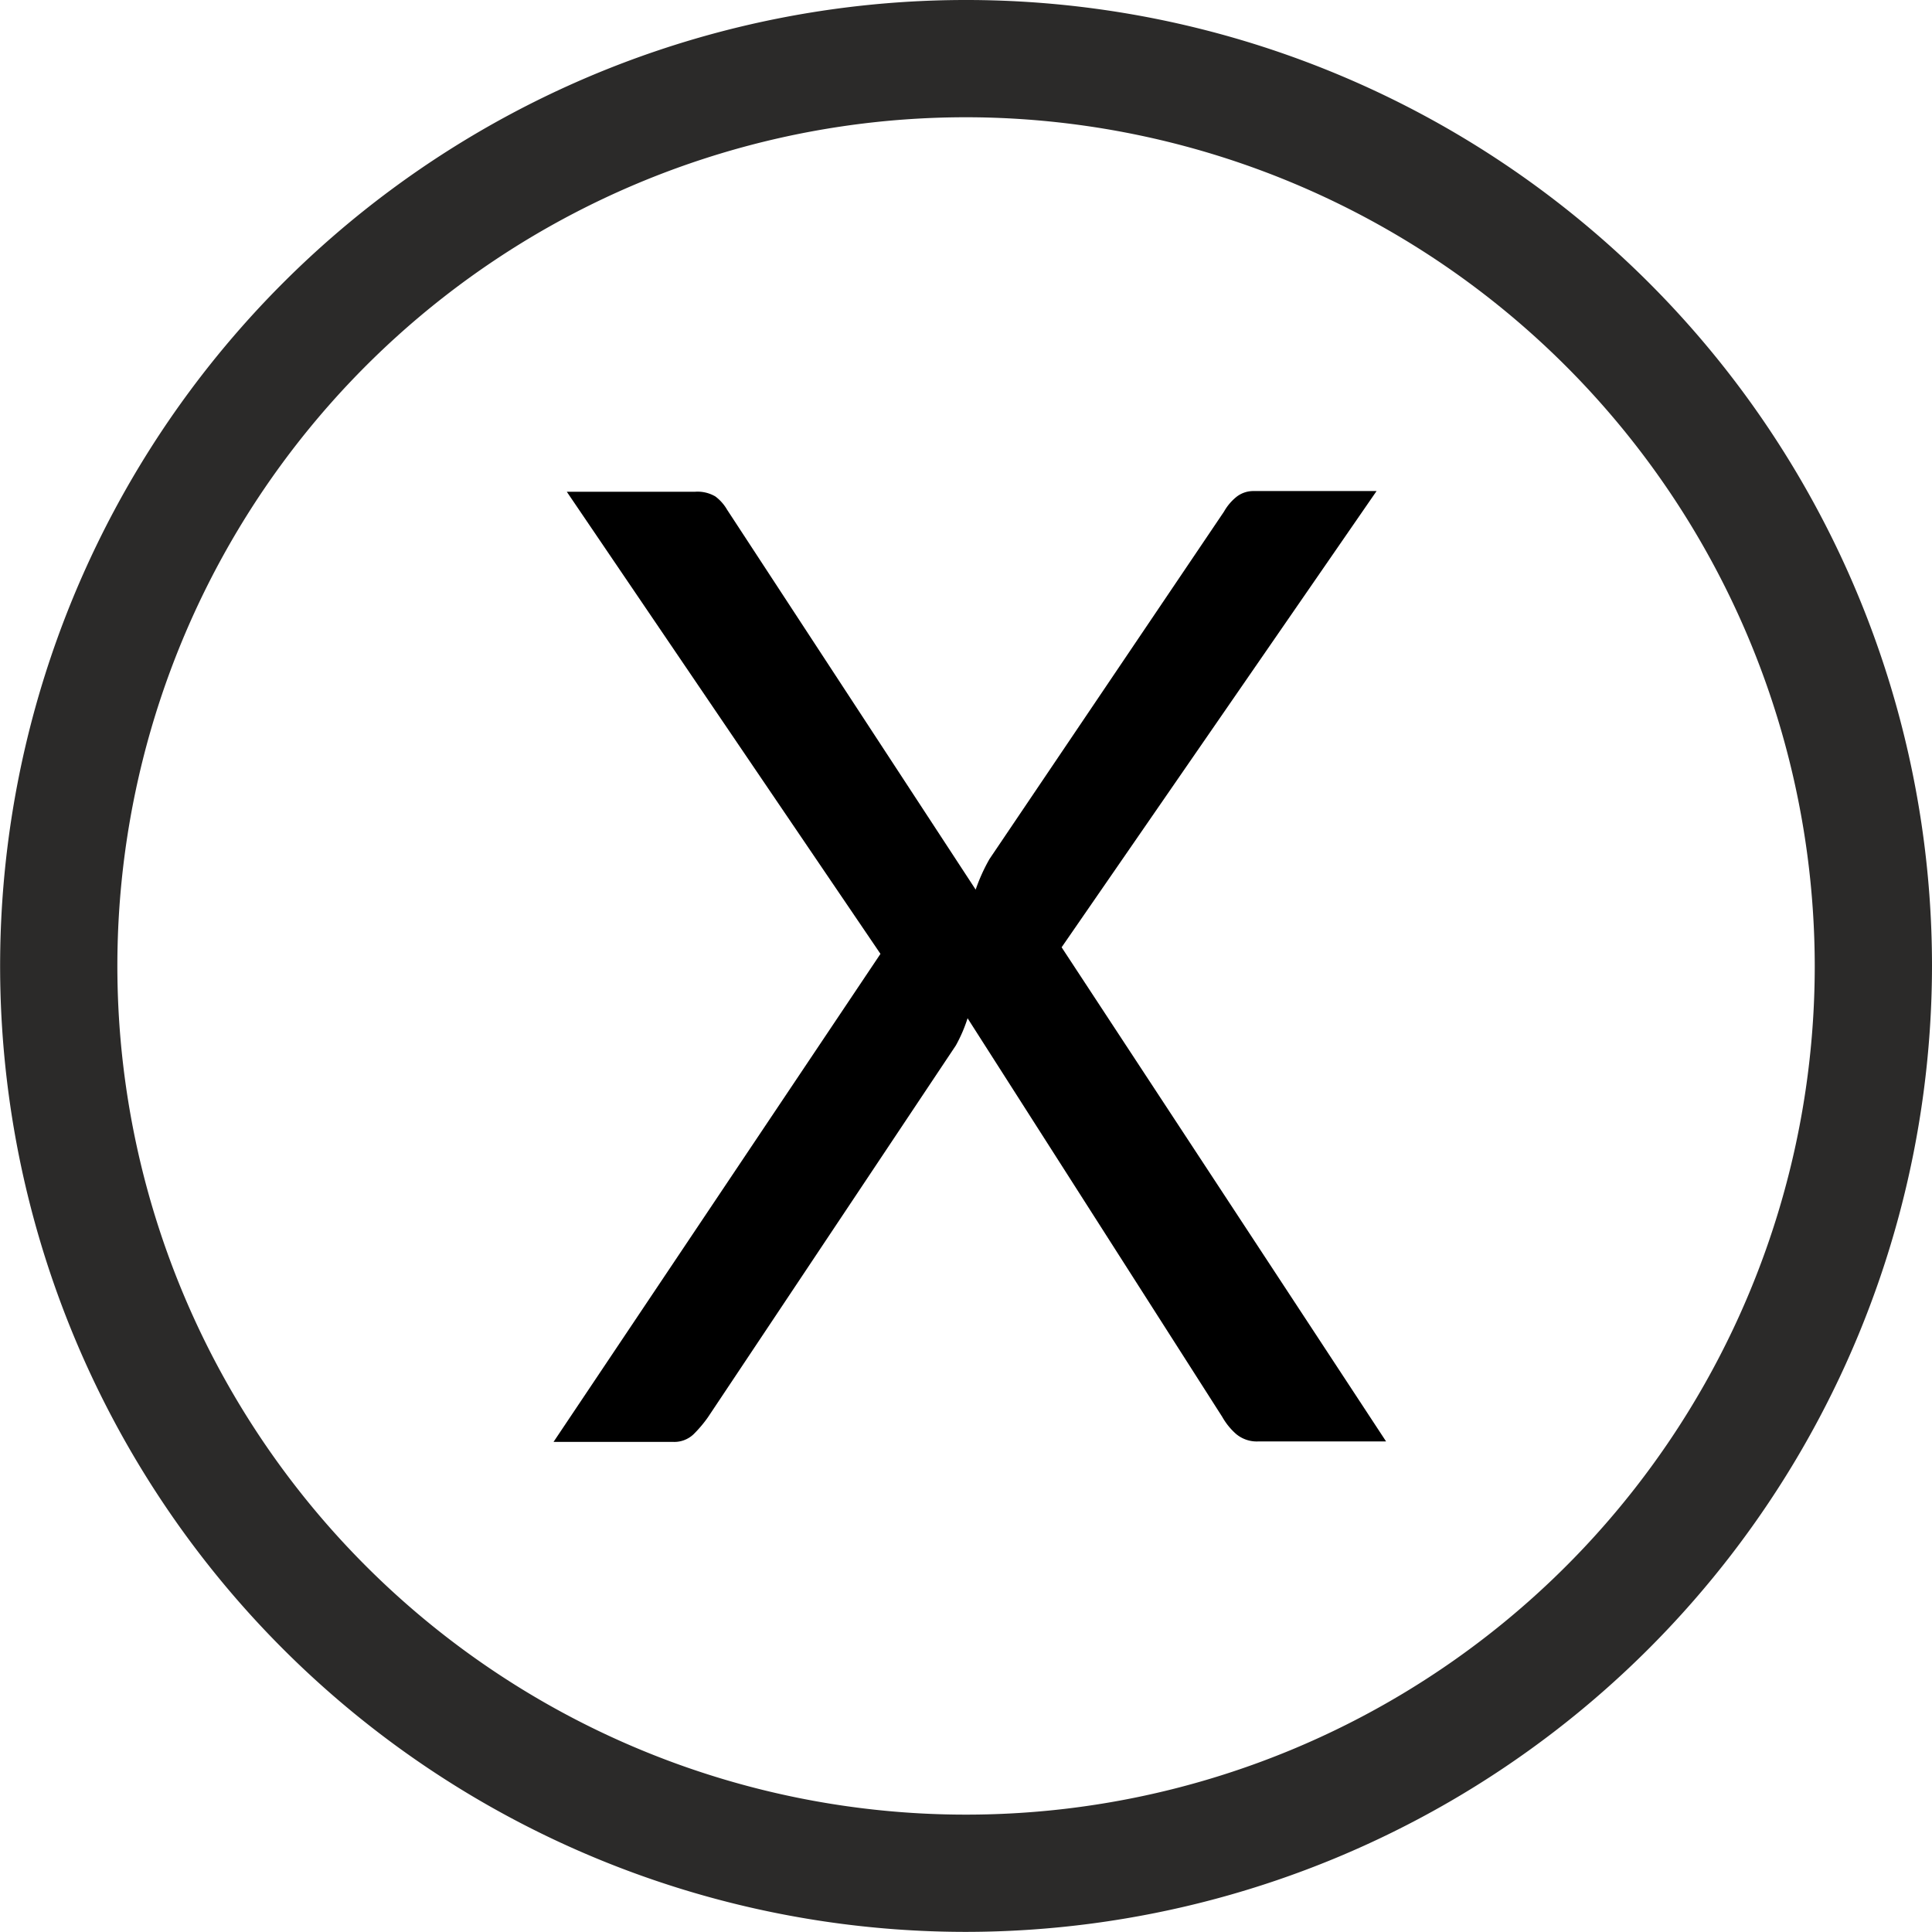 <svg xmlns="http://www.w3.org/2000/svg" width="16.477" height="16.476" viewBox="0 0 16.477 16.476">
  <g id="ico-cerrar" transform="translate(-243.279 -197.213)">
    <g id="Grupo_80" data-name="Grupo 80">
      <path id="Trazado_985" data-name="Trazado 985" d="M255.1,209.506h-1.086a.274.274,0,0,1-.195-.065.565.565,0,0,1-.116-.144l-2.172-3.4a1.268,1.268,0,0,1-.1.232l-2.115,3.172a1.076,1.076,0,0,1-.122.144.238.238,0,0,1-.178.065H248l2.788-4.162-2.675-3.941h1.092a.3.3,0,0,1,.175.04.377.377,0,0,1,.1.113L251.6,204.8a1.523,1.523,0,0,1,.118-.261l2-2.963a.438.438,0,0,1,.108-.127.232.232,0,0,1,.147-.048h1.046l-2.686,3.891Z"/>
    </g>
    <path id="Trazado_986" data-name="Trazado 986" d="M251.518,213.689a8.238,8.238,0,1,1,8.238-8.238A8.247,8.247,0,0,1,251.518,213.689Zm0-15.476a7.238,7.238,0,1,0,7.238,7.238A7.246,7.246,0,0,0,251.518,198.213Z" fill="#2b2a29"/>
  </g>
</svg>

